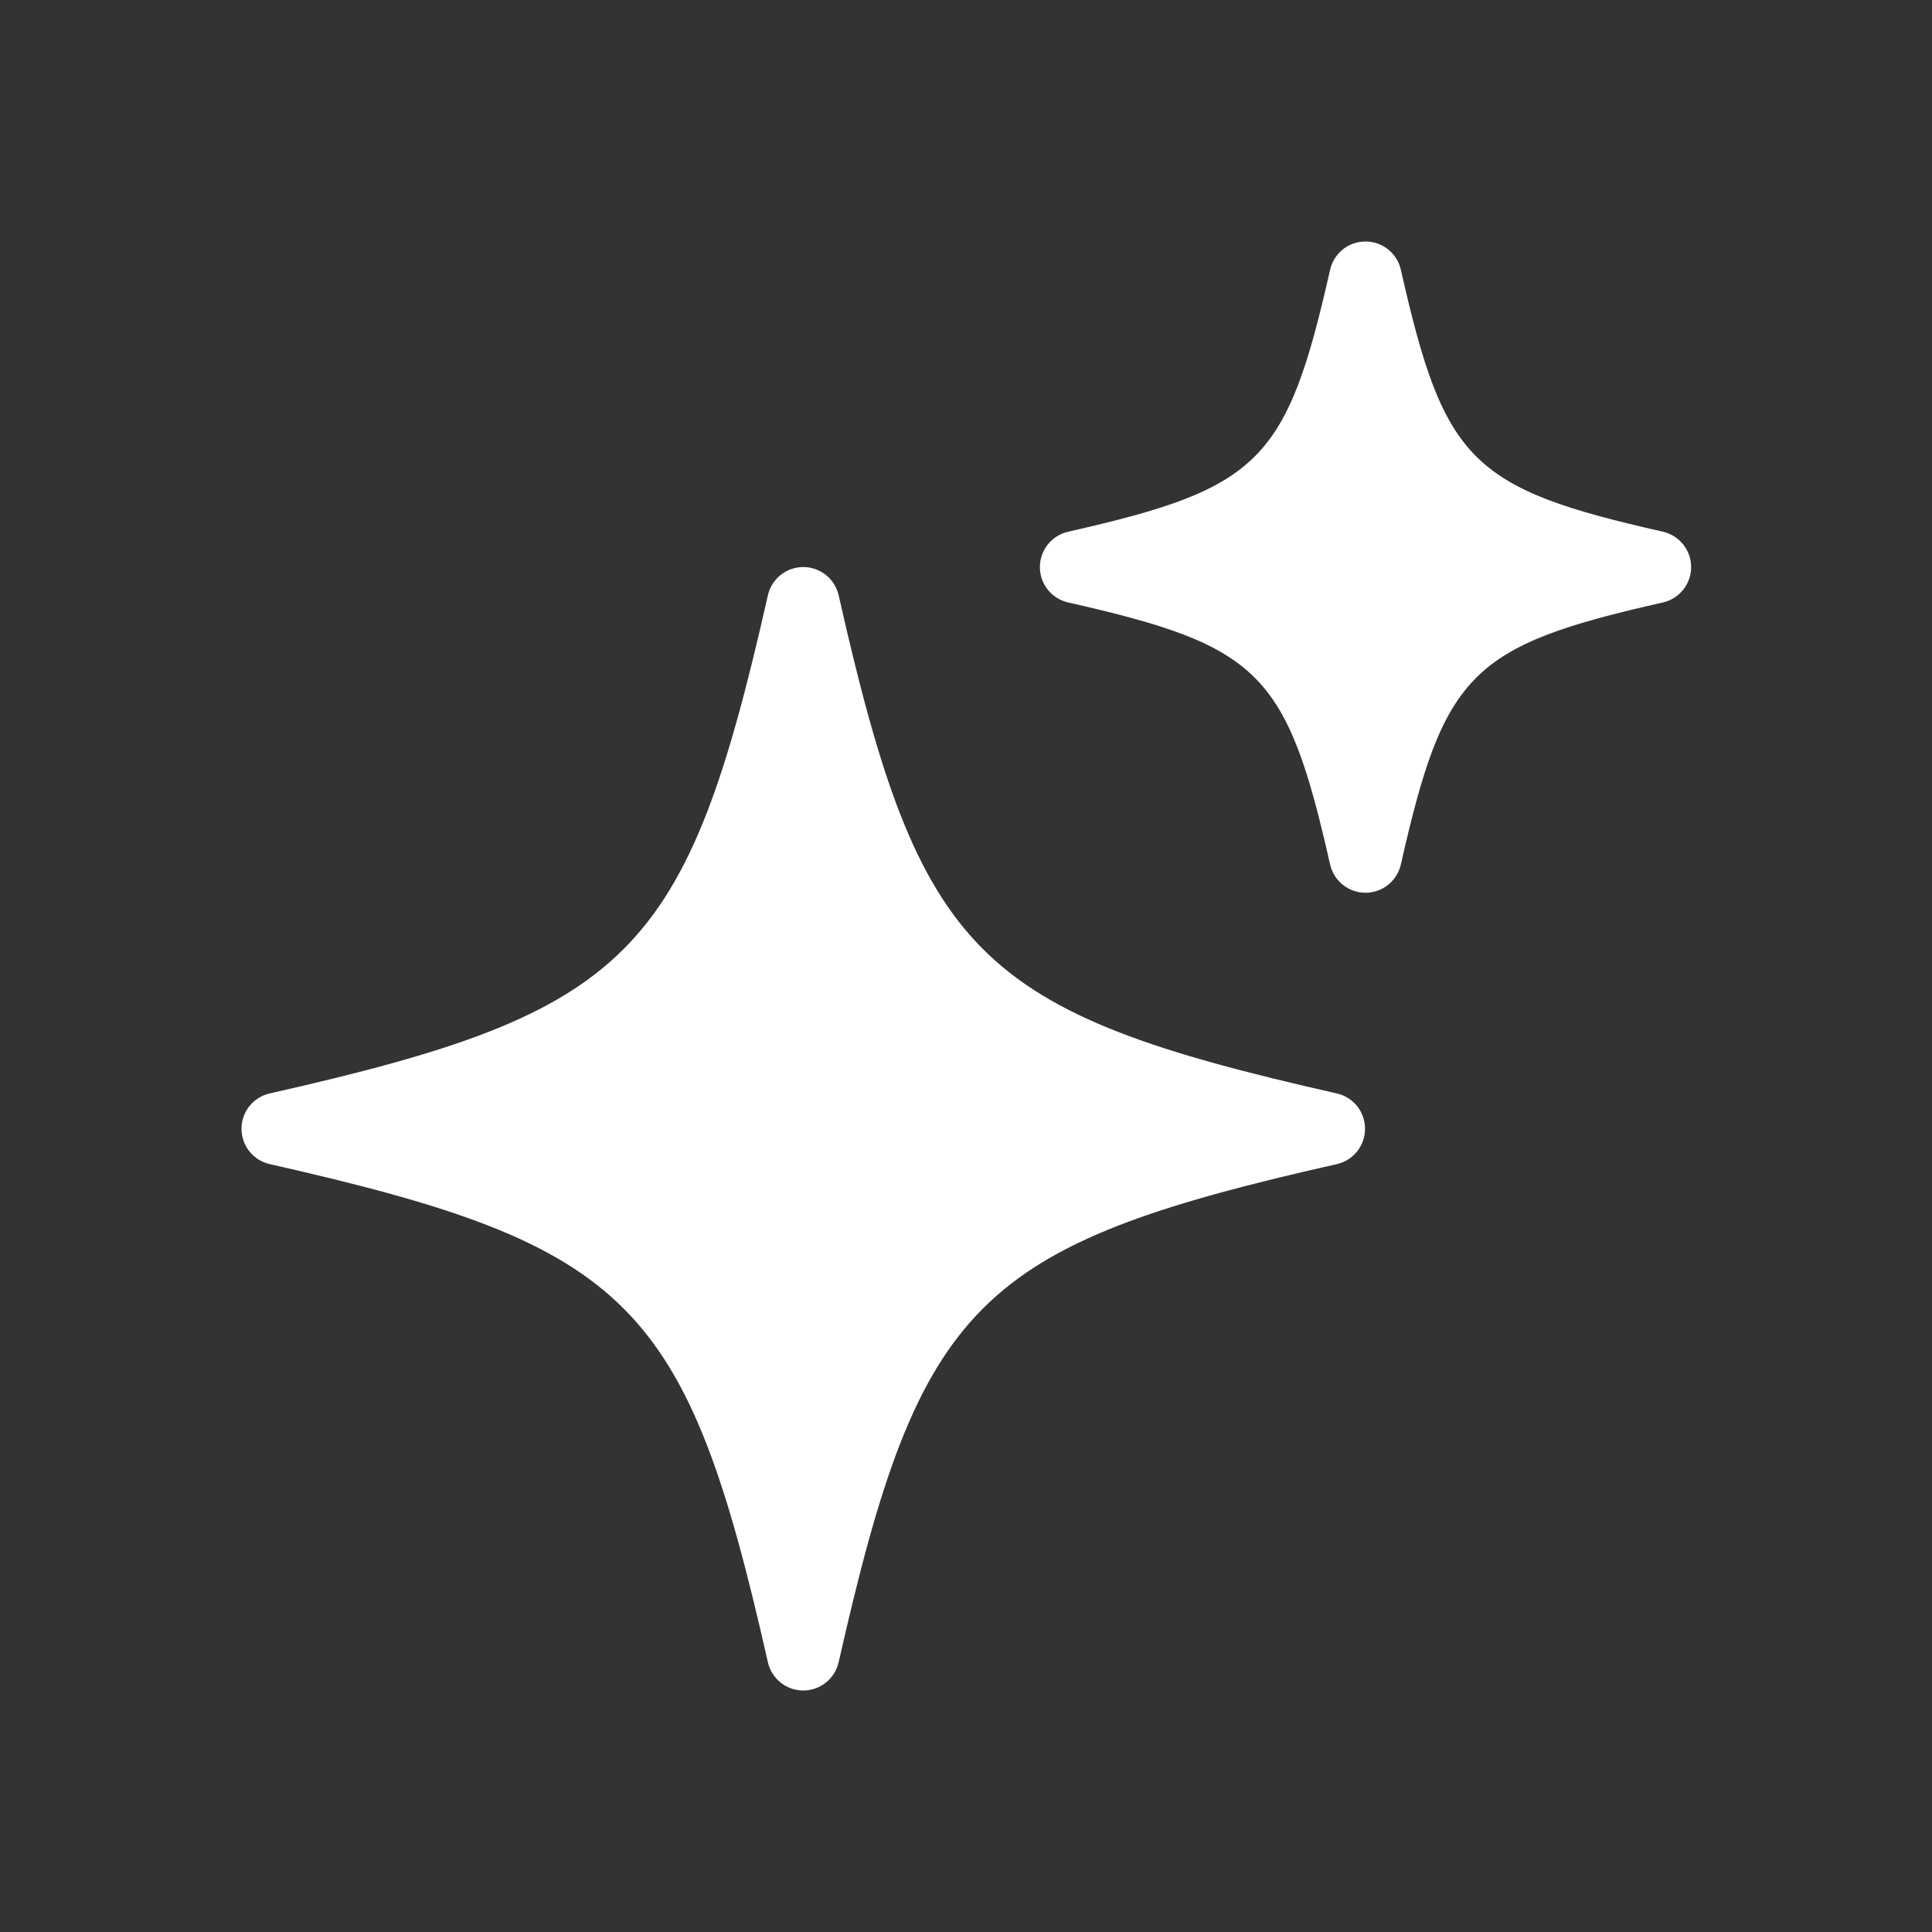 <svg width="24" height="24" viewBox="0 0 24 24" fill="none" xmlns="http://www.w3.org/2000/svg">
<rect x="0" y="0" width="24" height="24" fill="#333333" stroke="none"/>
<path d="M16.606 13.583C12.124 12.571 11.43 11.876 10.418 7.395C10.371 7.19 10.189 7.044 9.979 7.044C9.768 7.044 9.585 7.19 9.539 7.395C8.527 11.876 7.833 12.571 3.351 13.583C3.146 13.629 3 13.811 3 14.022C3 14.233 3.146 14.415 3.351 14.461C7.833 15.474 8.527 16.168 9.539 20.649C9.585 20.854 9.768 21 9.979 21C10.189 21 10.371 20.854 10.418 20.649C11.43 16.168 12.124 15.474 16.606 14.461C16.811 14.415 16.957 14.233 16.957 14.022C16.957 13.811 16.811 13.629 16.606 13.583Z" fill="white"/>
<path d="M20.657 6.605C18.274 6.067 17.94 5.733 17.402 3.351C17.355 3.145 17.173 3 16.962 3C16.752 3 16.57 3.145 16.523 3.351C15.985 5.733 15.651 6.067 13.269 6.605C13.063 6.652 12.918 6.834 12.918 7.045C12.918 7.255 13.063 7.437 13.269 7.484C15.651 8.022 15.985 8.356 16.523 10.739C16.57 10.944 16.752 11.09 16.962 11.09C17.173 11.09 17.355 10.944 17.402 10.739C17.94 8.356 18.274 8.022 20.657 7.484C20.862 7.437 21.008 7.255 21.008 7.045C21.008 6.834 20.862 6.652 20.657 6.605Z" fill="white"/>
</svg>
